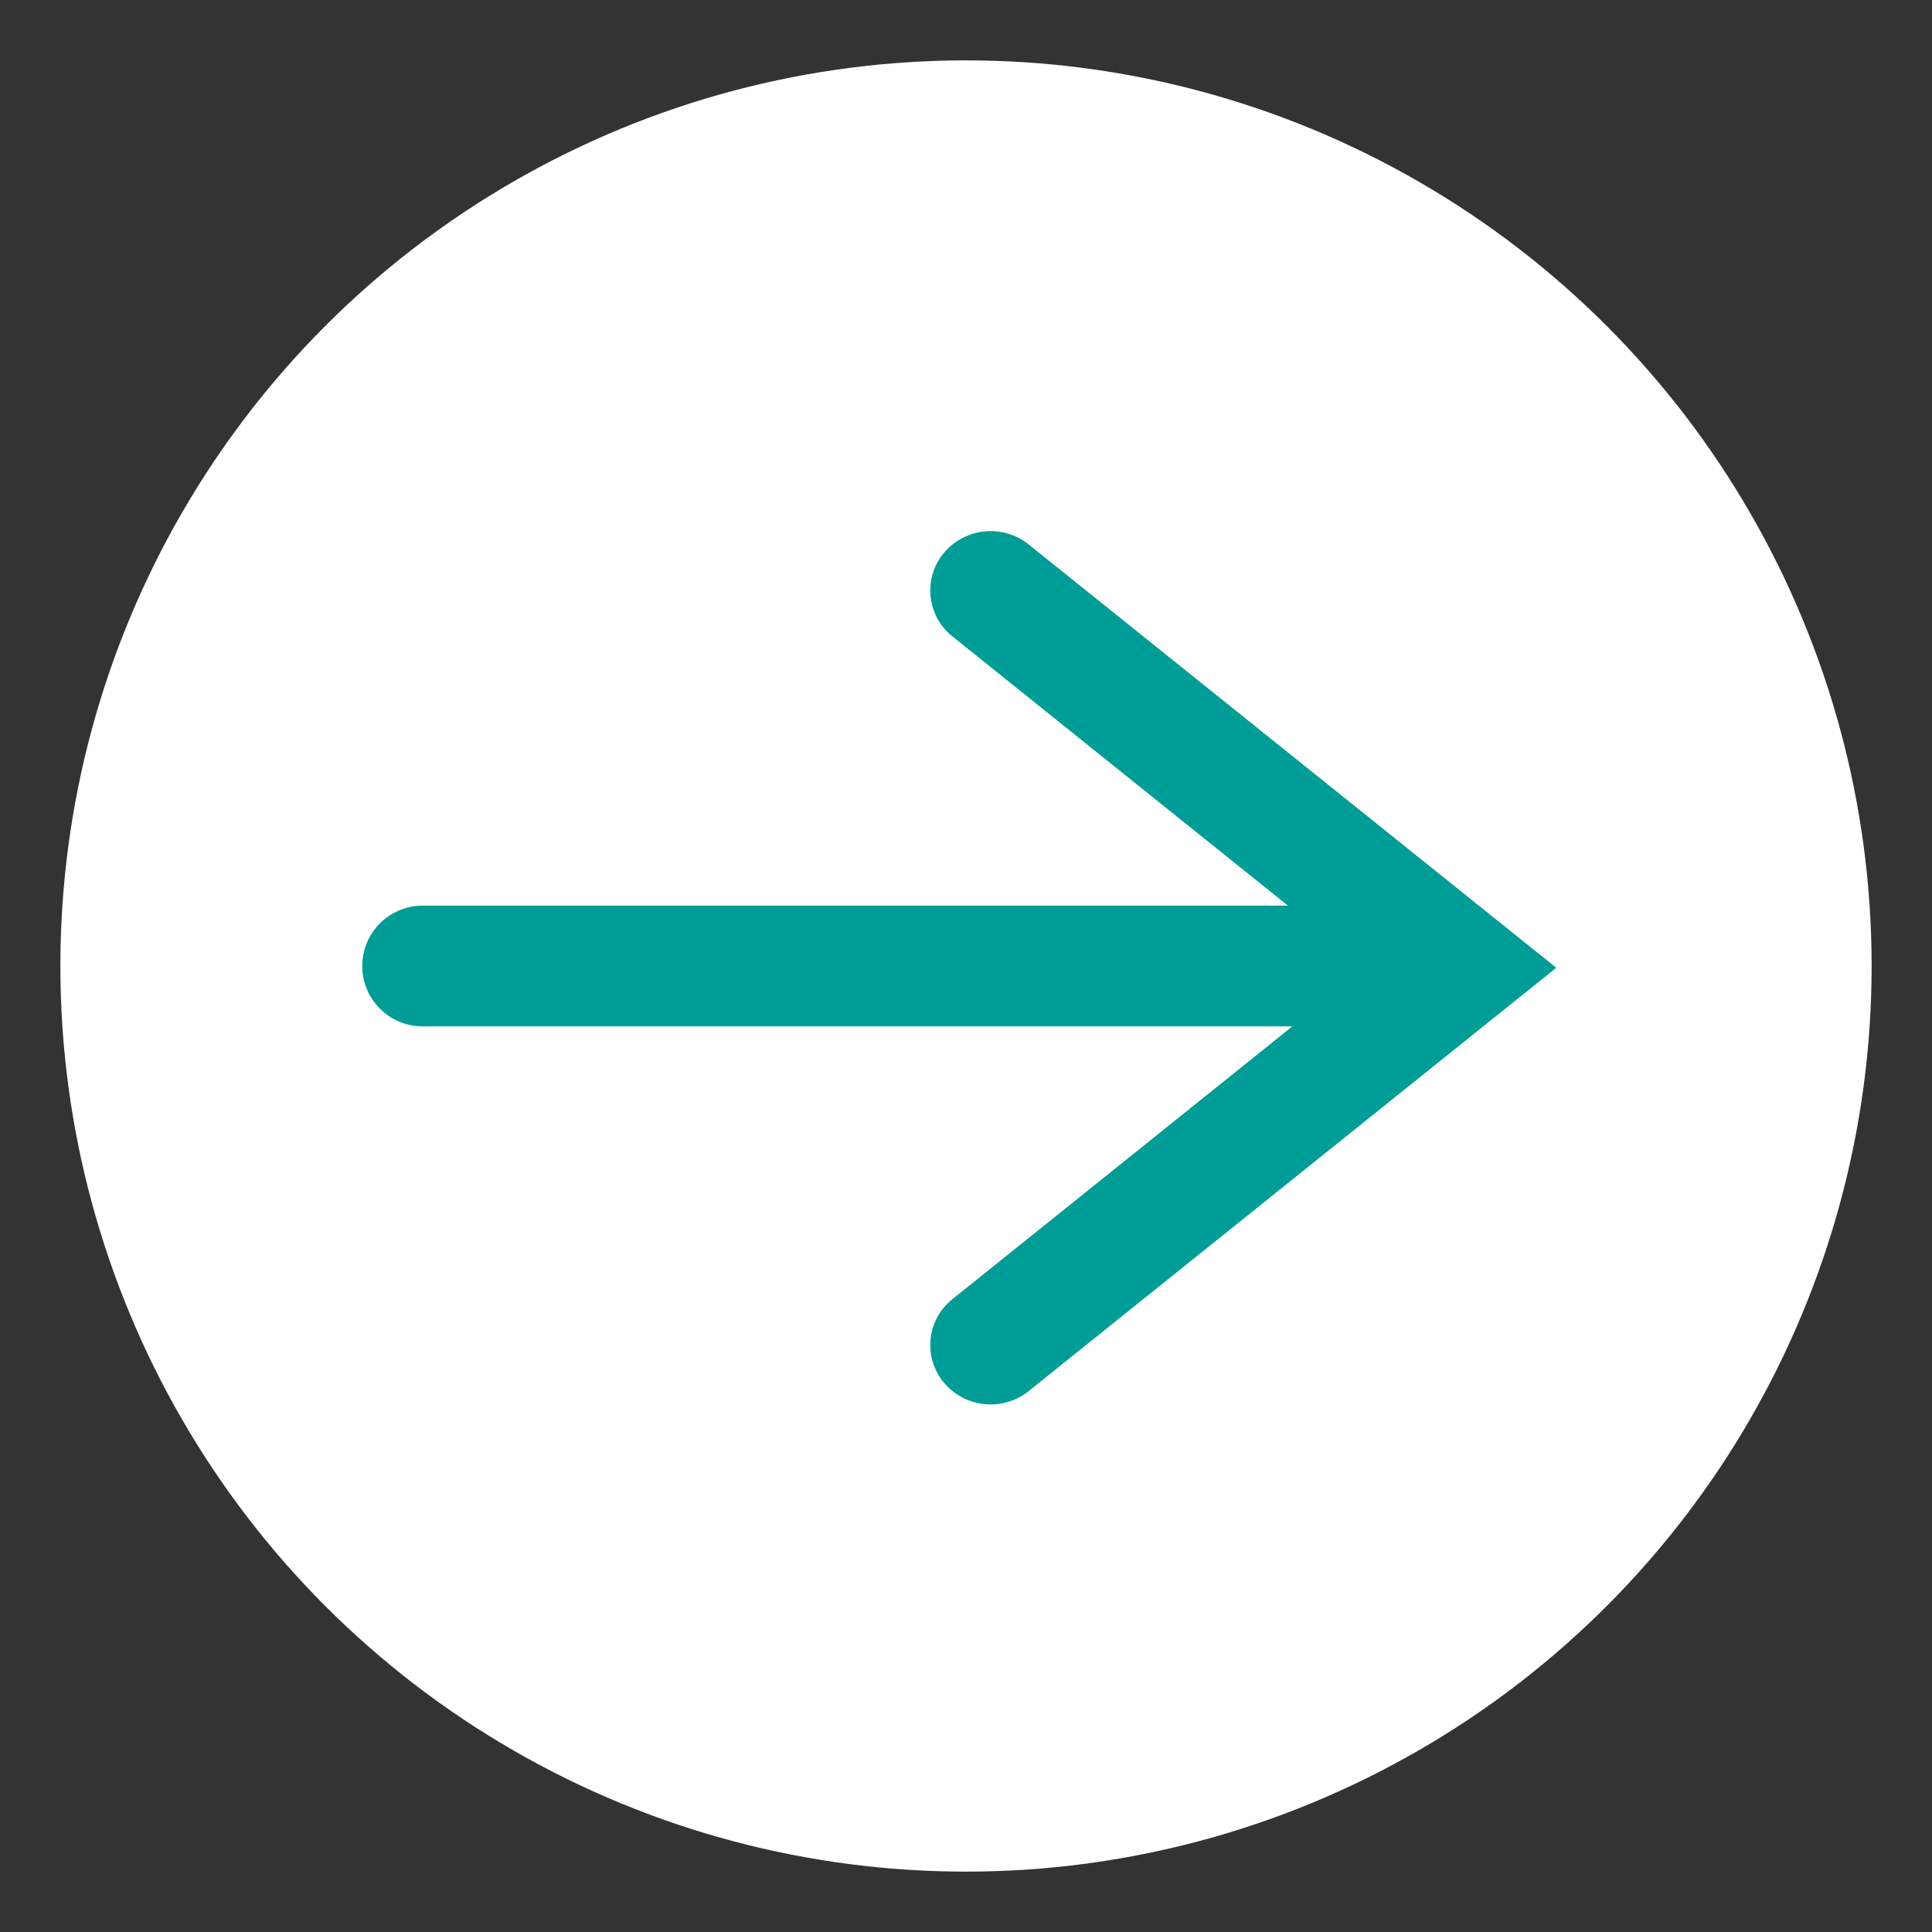 <?xml version="1.0" encoding="UTF-8"?>
<svg width="24px" height="24px" viewBox="0 0 24 24" version="1.1" xmlns="http://www.w3.org/2000/svg" xmlns:xlink="http://www.w3.org/1999/xlink">
    <rect x="0" y="0" width="24" height="24" fill="#333333" stroke="none"/>
    <!-- Generator: sketchtool 57.1 (101010) - https://sketch.com -->
    <title>1B0A044D-C4AB-4904-94CD-8E735290802E</title>
    <desc>Created with sketchtool.</desc>
    <g id="MijnOmgeving" stroke="none" stroke-width="1" fill="none" fill-rule="evenodd">
        <g id="Mijnomgeving_dashboard_1_verkort" transform="translate(-391, -994)">
            <g id="Group-2" transform="translate(339, 678)">
                <g id="Group">
                    <g id="04-Button/Secondary/Default/Normal-L-Copy" transform="translate(40, 304)">
                        <g id="Padding-Group-2">
                            <g id="Stacked-Group" transform="translate(12, 10)">
                                <g id="06-Icon/VD/Arrow-in-circle-06-Icon/VD/Arrow-in-circle/Right" transform="translate(0, 2)">
                                    <circle id="Oval" fill="#FFFFFF" cx="12" cy="12" r="11.25"></circle>
                                    <path d="M12.779,6.764 L19.333,12.022 L12.779,17.28 C12.458,17.538 11.989,17.491 11.725,17.175 C11.468,16.866 11.509,16.408 11.817,16.15 C11.821,16.147 11.825,16.144 11.828,16.141 L16.054,12.75 L5.25,12.75 C4.836,12.75 4.5,12.414 4.5,12 C4.5,11.586 4.836,11.25 5.25,11.25 L15.999,11.25 L11.828,7.903 C11.515,7.651 11.465,7.194 11.716,6.88 C11.719,6.877 11.722,6.873 11.725,6.869 C11.989,6.553 12.458,6.506 12.779,6.764 Z" id="Combined-Shape" fill="#009D97"></path>
                                </g>
                            </g>
                        </g>
                    </g>
                </g>
            </g>
        </g>
    </g>
</svg>